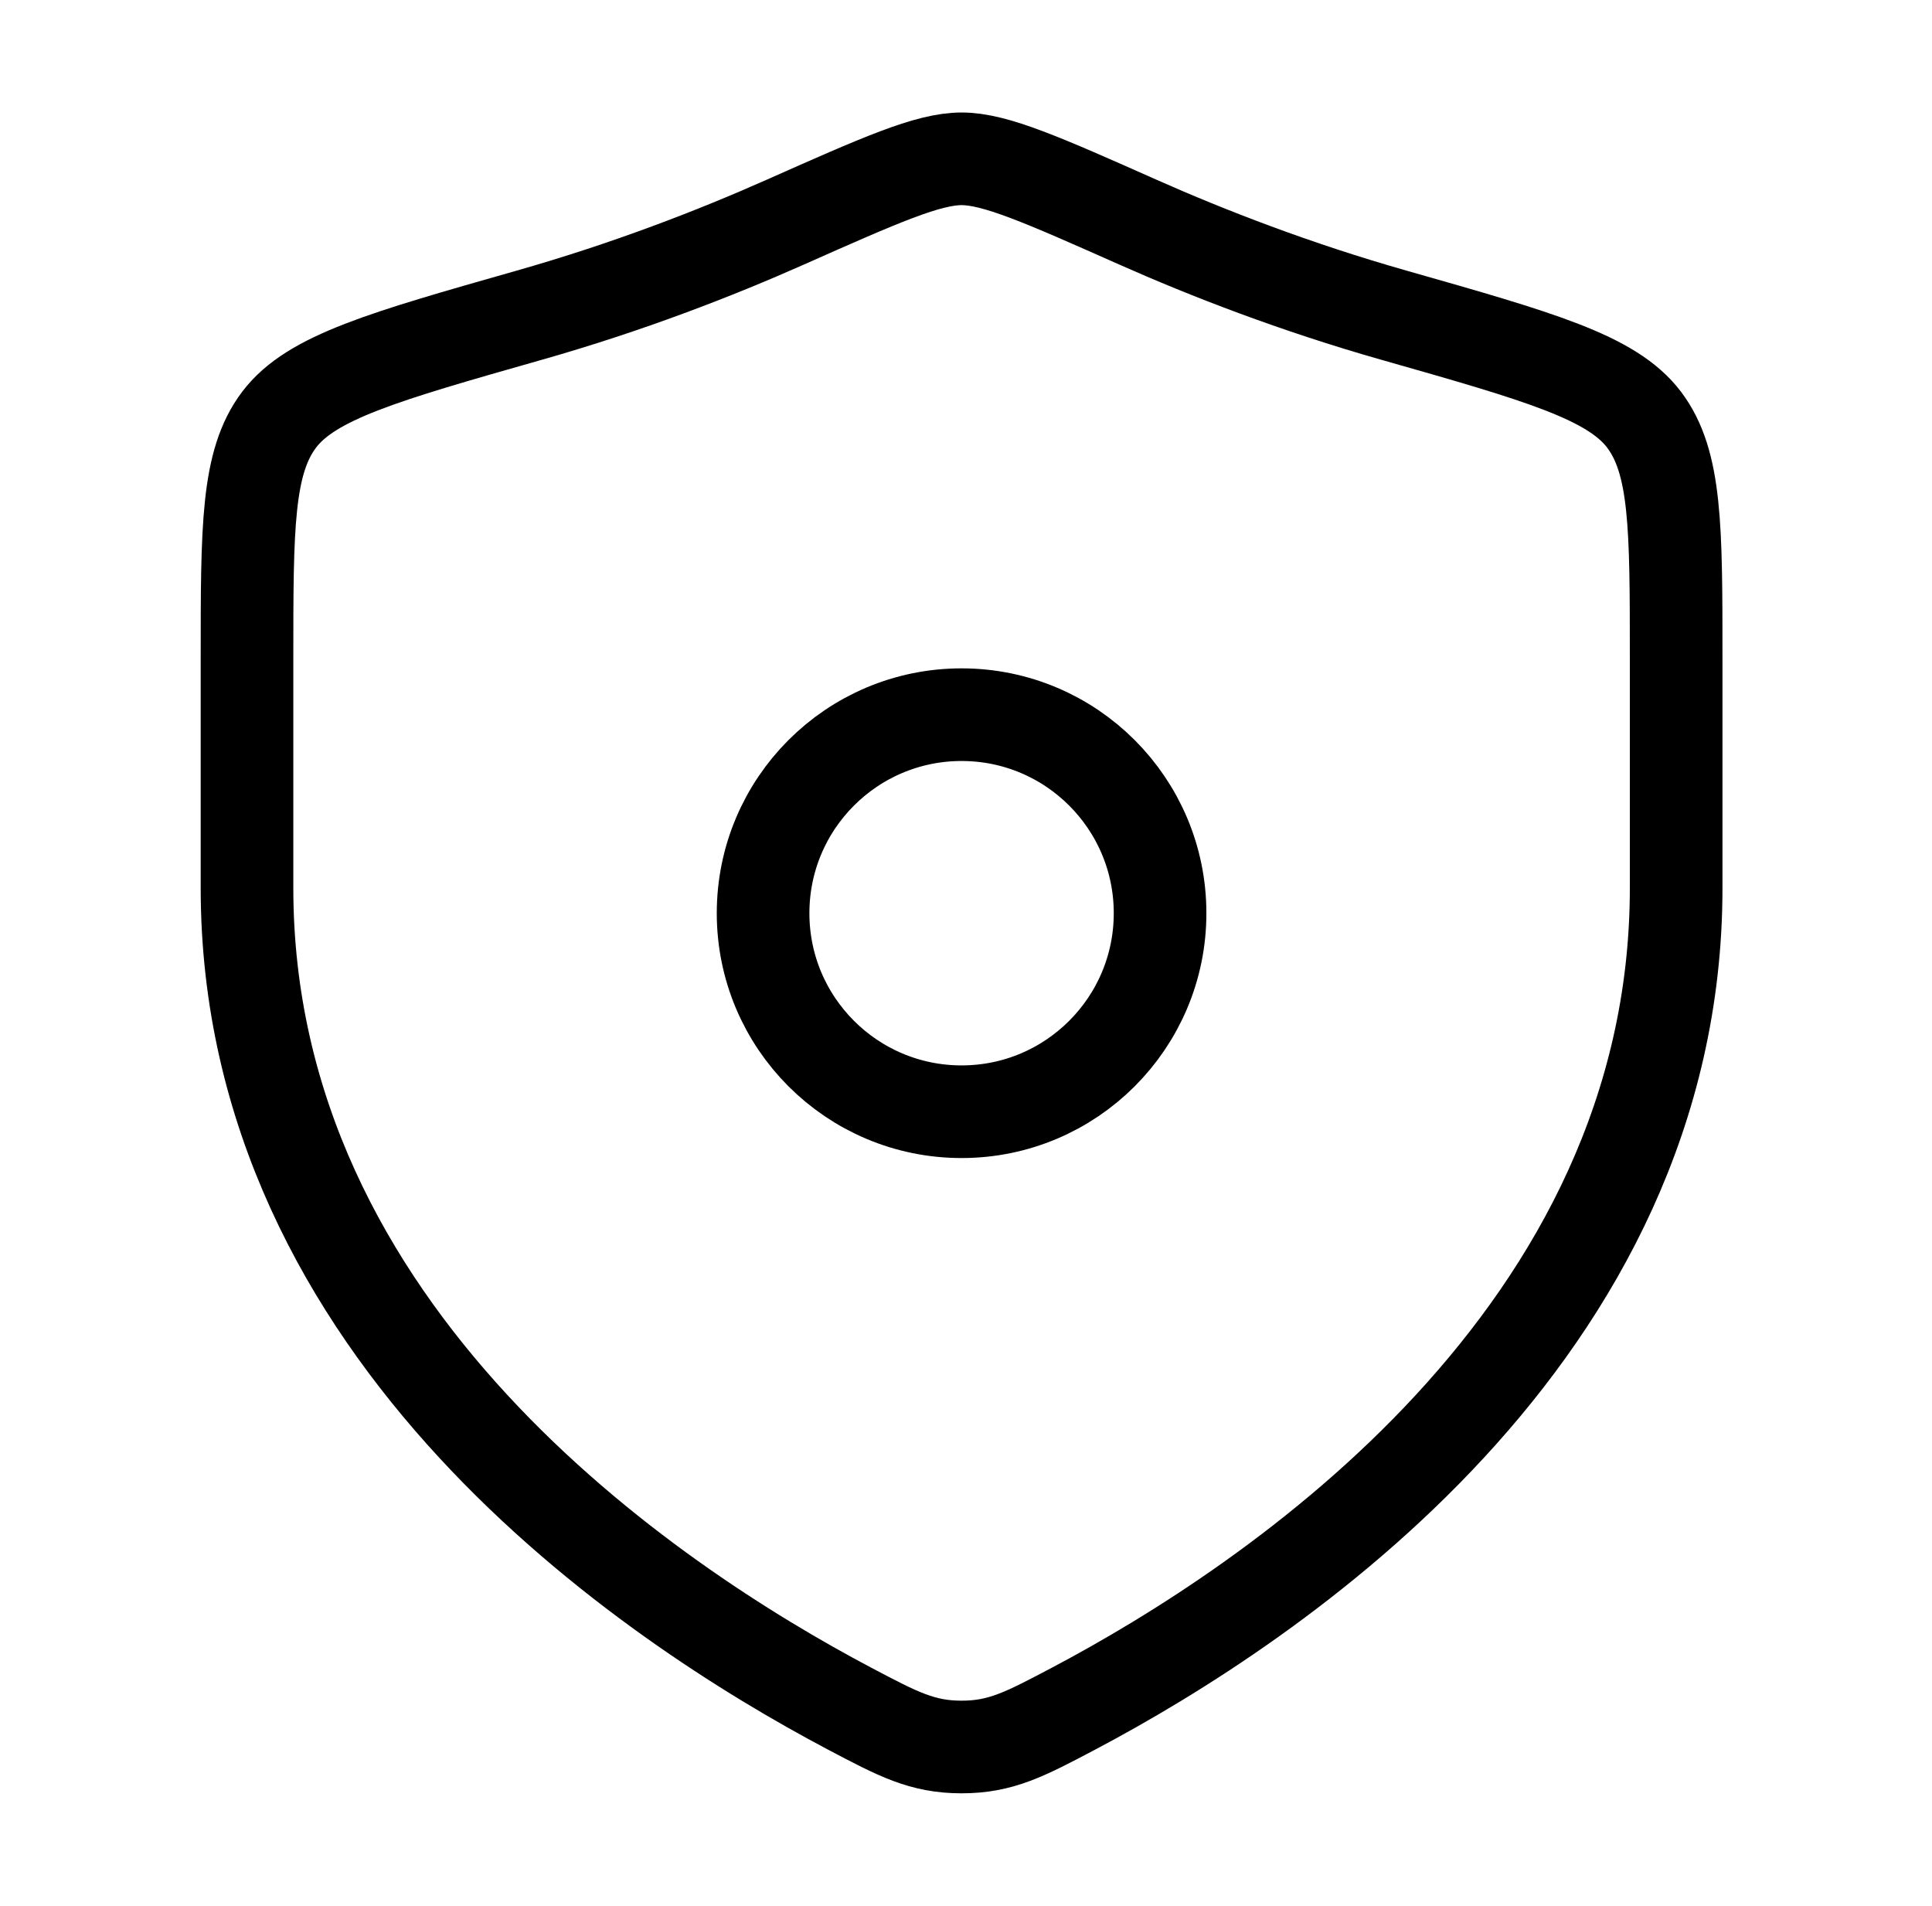 <svg width="73" height="72" viewBox="0 0 73 72" fill="none" xmlns="http://www.w3.org/2000/svg">
<path d="M63.333 33.55V24.841C63.333 19.921 63.333 17.461 62.121 15.856C60.909 14.251 58.168 13.472 52.685 11.913C48.94 10.849 45.638 9.566 43 8.395C39.404 6.798 37.605 6 36.333 6C35.061 6 33.263 6.798 29.666 8.395C27.028 9.566 23.727 10.849 19.981 11.913C14.499 13.472 11.758 14.251 10.546 15.856C9.333 17.461 9.333 19.921 9.333 24.841V33.55C9.333 50.425 24.522 60.55 32.115 64.558C33.937 65.519 34.847 66 36.333 66C37.819 66 38.73 65.519 40.551 64.558C48.145 60.55 63.333 50.425 63.333 33.55Z" stroke="black" stroke-width="3.5" stroke-linecap="round"/>
<path d="M43.833 34.5C43.833 38.642 40.475 42 36.333 42C32.191 42 28.833 38.642 28.833 34.5C28.833 30.358 32.191 27 36.333 27C40.475 27 43.833 30.358 43.833 34.5Z" stroke="black" stroke-width="3.5" stroke-linecap="round" stroke-linejoin="round"/>
</svg>
